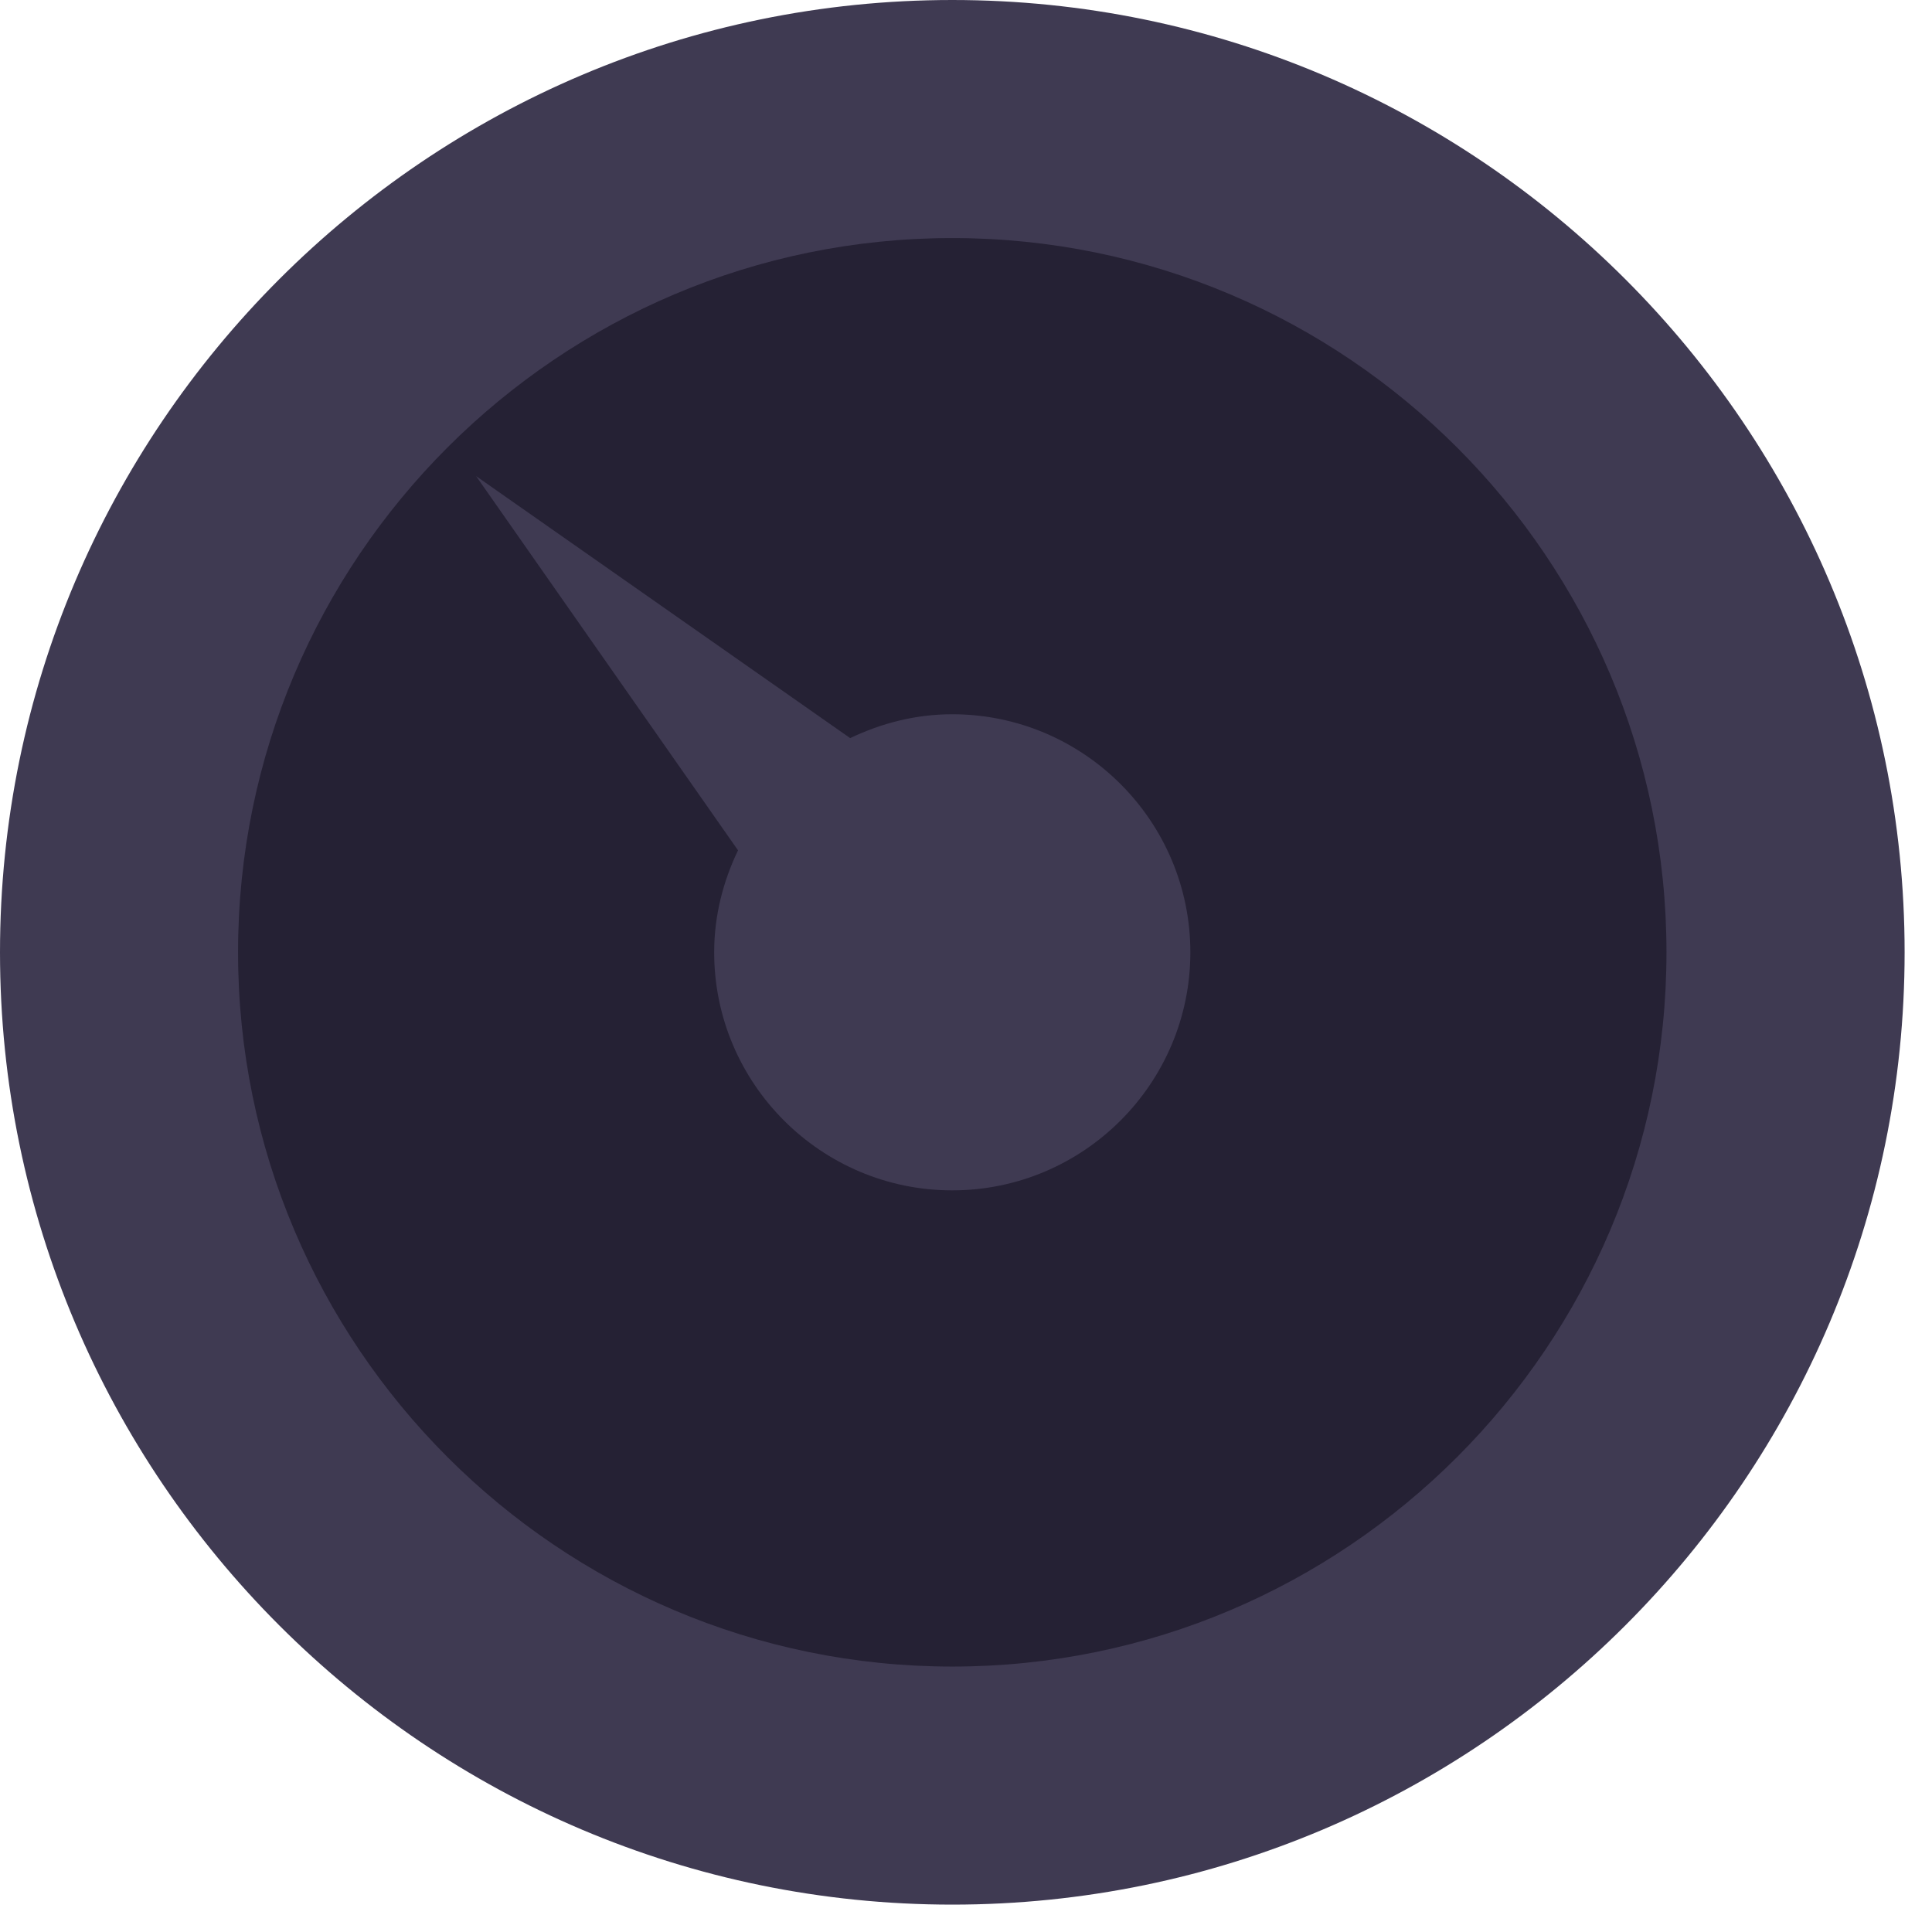 <svg width="23" height="23" viewBox="0 0 23 23" fill="none" xmlns="http://www.w3.org/2000/svg">
<path d="M11.337 0C5.086 0 0 5.086 0 11.337C0 17.588 5.086 22.674 11.337 22.674C17.588 22.674 22.674 17.588 22.674 11.337C22.674 5.086 17.588 0 11.337 0Z" fill="#3F3A52"/>
<path d="M11.337 2.834C6.648 2.834 2.834 6.648 2.834 11.337C2.834 16.025 6.648 19.84 11.337 19.84C16.025 19.84 19.839 16.025 19.839 11.337C19.839 6.648 16.025 2.834 11.337 2.834Z" fill="#252134"/>
<path d="M11.336 14.171C9.774 14.171 8.502 12.899 8.502 11.337C8.502 10.9 8.609 10.492 8.786 10.123L5.668 5.668L10.121 8.787C10.492 8.61 10.9 8.503 11.336 8.503C12.899 8.503 14.171 9.774 14.171 11.337C14.171 12.899 12.899 14.171 11.336 14.171Z" fill="#3F3A52"/>
</svg>
